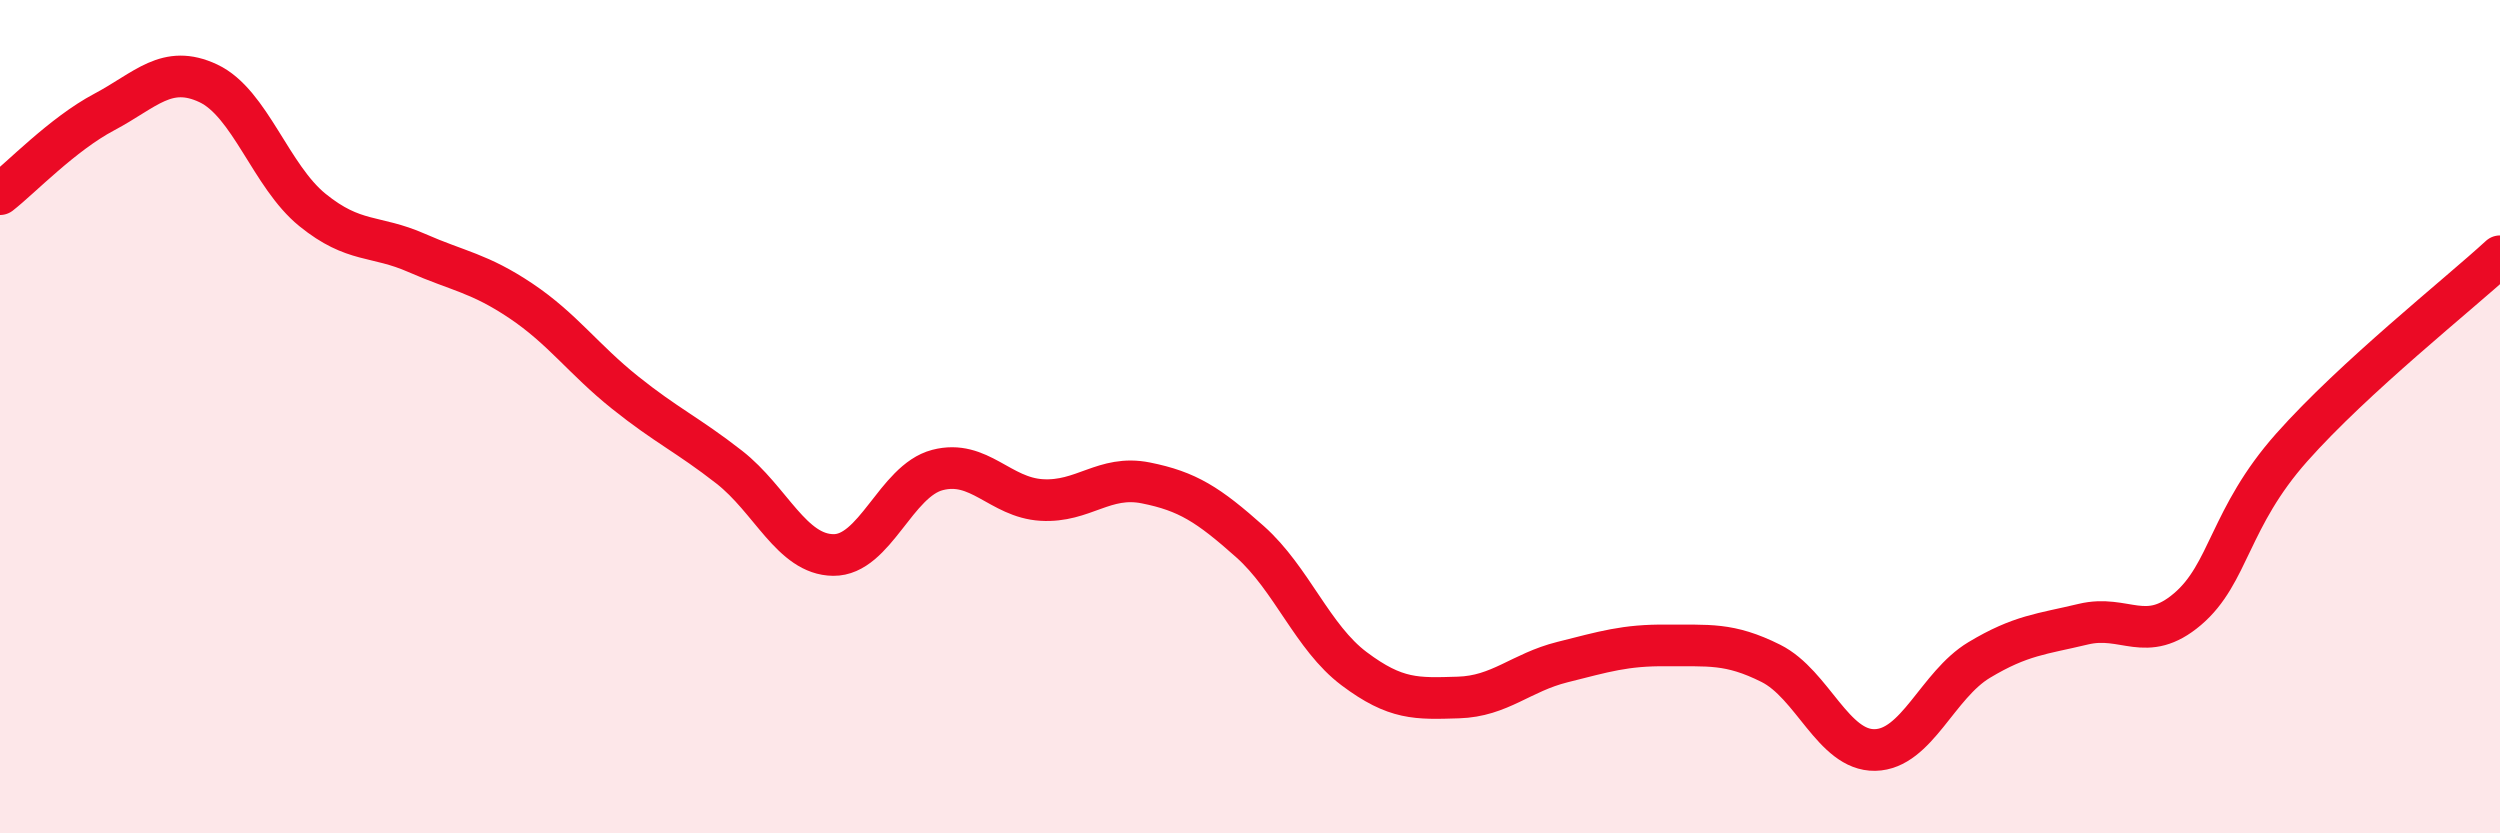 
    <svg width="60" height="20" viewBox="0 0 60 20" xmlns="http://www.w3.org/2000/svg">
      <path
        d="M 0,4.66 C 0.5,4.27 1.5,3.22 2.5,2.69 C 3.5,2.16 4,1.53 5,2 C 6,2.47 6.5,4.23 7.5,5.04 C 8.5,5.85 9,5.63 10,6.07 C 11,6.51 11.5,6.55 12.5,7.22 C 13.5,7.89 14,8.62 15,9.42 C 16,10.22 16.5,10.43 17.5,11.21 C 18.5,11.99 19,13.31 20,13.32 C 21,13.33 21.5,11.54 22.5,11.28 C 23.5,11.02 24,11.94 25,12 C 26,12.06 26.5,11.39 27.5,11.59 C 28.5,11.79 29,12.11 30,13 C 31,13.89 31.5,15.3 32.5,16.05 C 33.5,16.8 34,16.77 35,16.74 C 36,16.71 36.5,16.14 37.5,15.89 C 38.5,15.64 39,15.48 40,15.49 C 41,15.5 41.5,15.42 42.5,15.92 C 43.5,16.42 44,18.02 45,18 C 46,17.98 46.5,16.44 47.5,15.84 C 48.5,15.24 49,15.22 50,14.98 C 51,14.74 51.5,15.47 52.5,14.62 C 53.5,13.77 53.5,12.43 55,10.74 C 56.5,9.05 59,7.07 60,6.15L60 20L0 20Z"
        fill="#EB0A25"
        opacity="0.1"
        stroke-linecap="round"
        stroke-linejoin="round"
      />
      <path
        d="M 0,4.66 C 0.5,4.27 1.5,3.22 2.5,2.69 C 3.5,2.16 4,1.53 5,2 C 6,2.47 6.5,4.23 7.5,5.04 C 8.5,5.85 9,5.63 10,6.07 C 11,6.51 11.5,6.55 12.5,7.22 C 13.5,7.89 14,8.62 15,9.42 C 16,10.22 16.5,10.43 17.5,11.21 C 18.5,11.99 19,13.31 20,13.32 C 21,13.33 21.5,11.54 22.5,11.28 C 23.5,11.02 24,11.94 25,12 C 26,12.06 26.5,11.39 27.5,11.59 C 28.5,11.79 29,12.11 30,13 C 31,13.89 31.5,15.3 32.5,16.05 C 33.5,16.8 34,16.77 35,16.74 C 36,16.71 36.5,16.14 37.5,15.89 C 38.5,15.64 39,15.48 40,15.49 C 41,15.5 41.5,15.42 42.5,15.92 C 43.5,16.42 44,18.02 45,18 C 46,17.98 46.5,16.44 47.5,15.84 C 48.5,15.24 49,15.22 50,14.98 C 51,14.74 51.5,15.47 52.5,14.62 C 53.5,13.77 53.5,12.43 55,10.74 C 56.5,9.05 59,7.07 60,6.15"
        stroke="#EB0A25"
        stroke-width="1"
        fill="none"
        stroke-linecap="round"
        stroke-linejoin="round"
      />
    </svg>
  